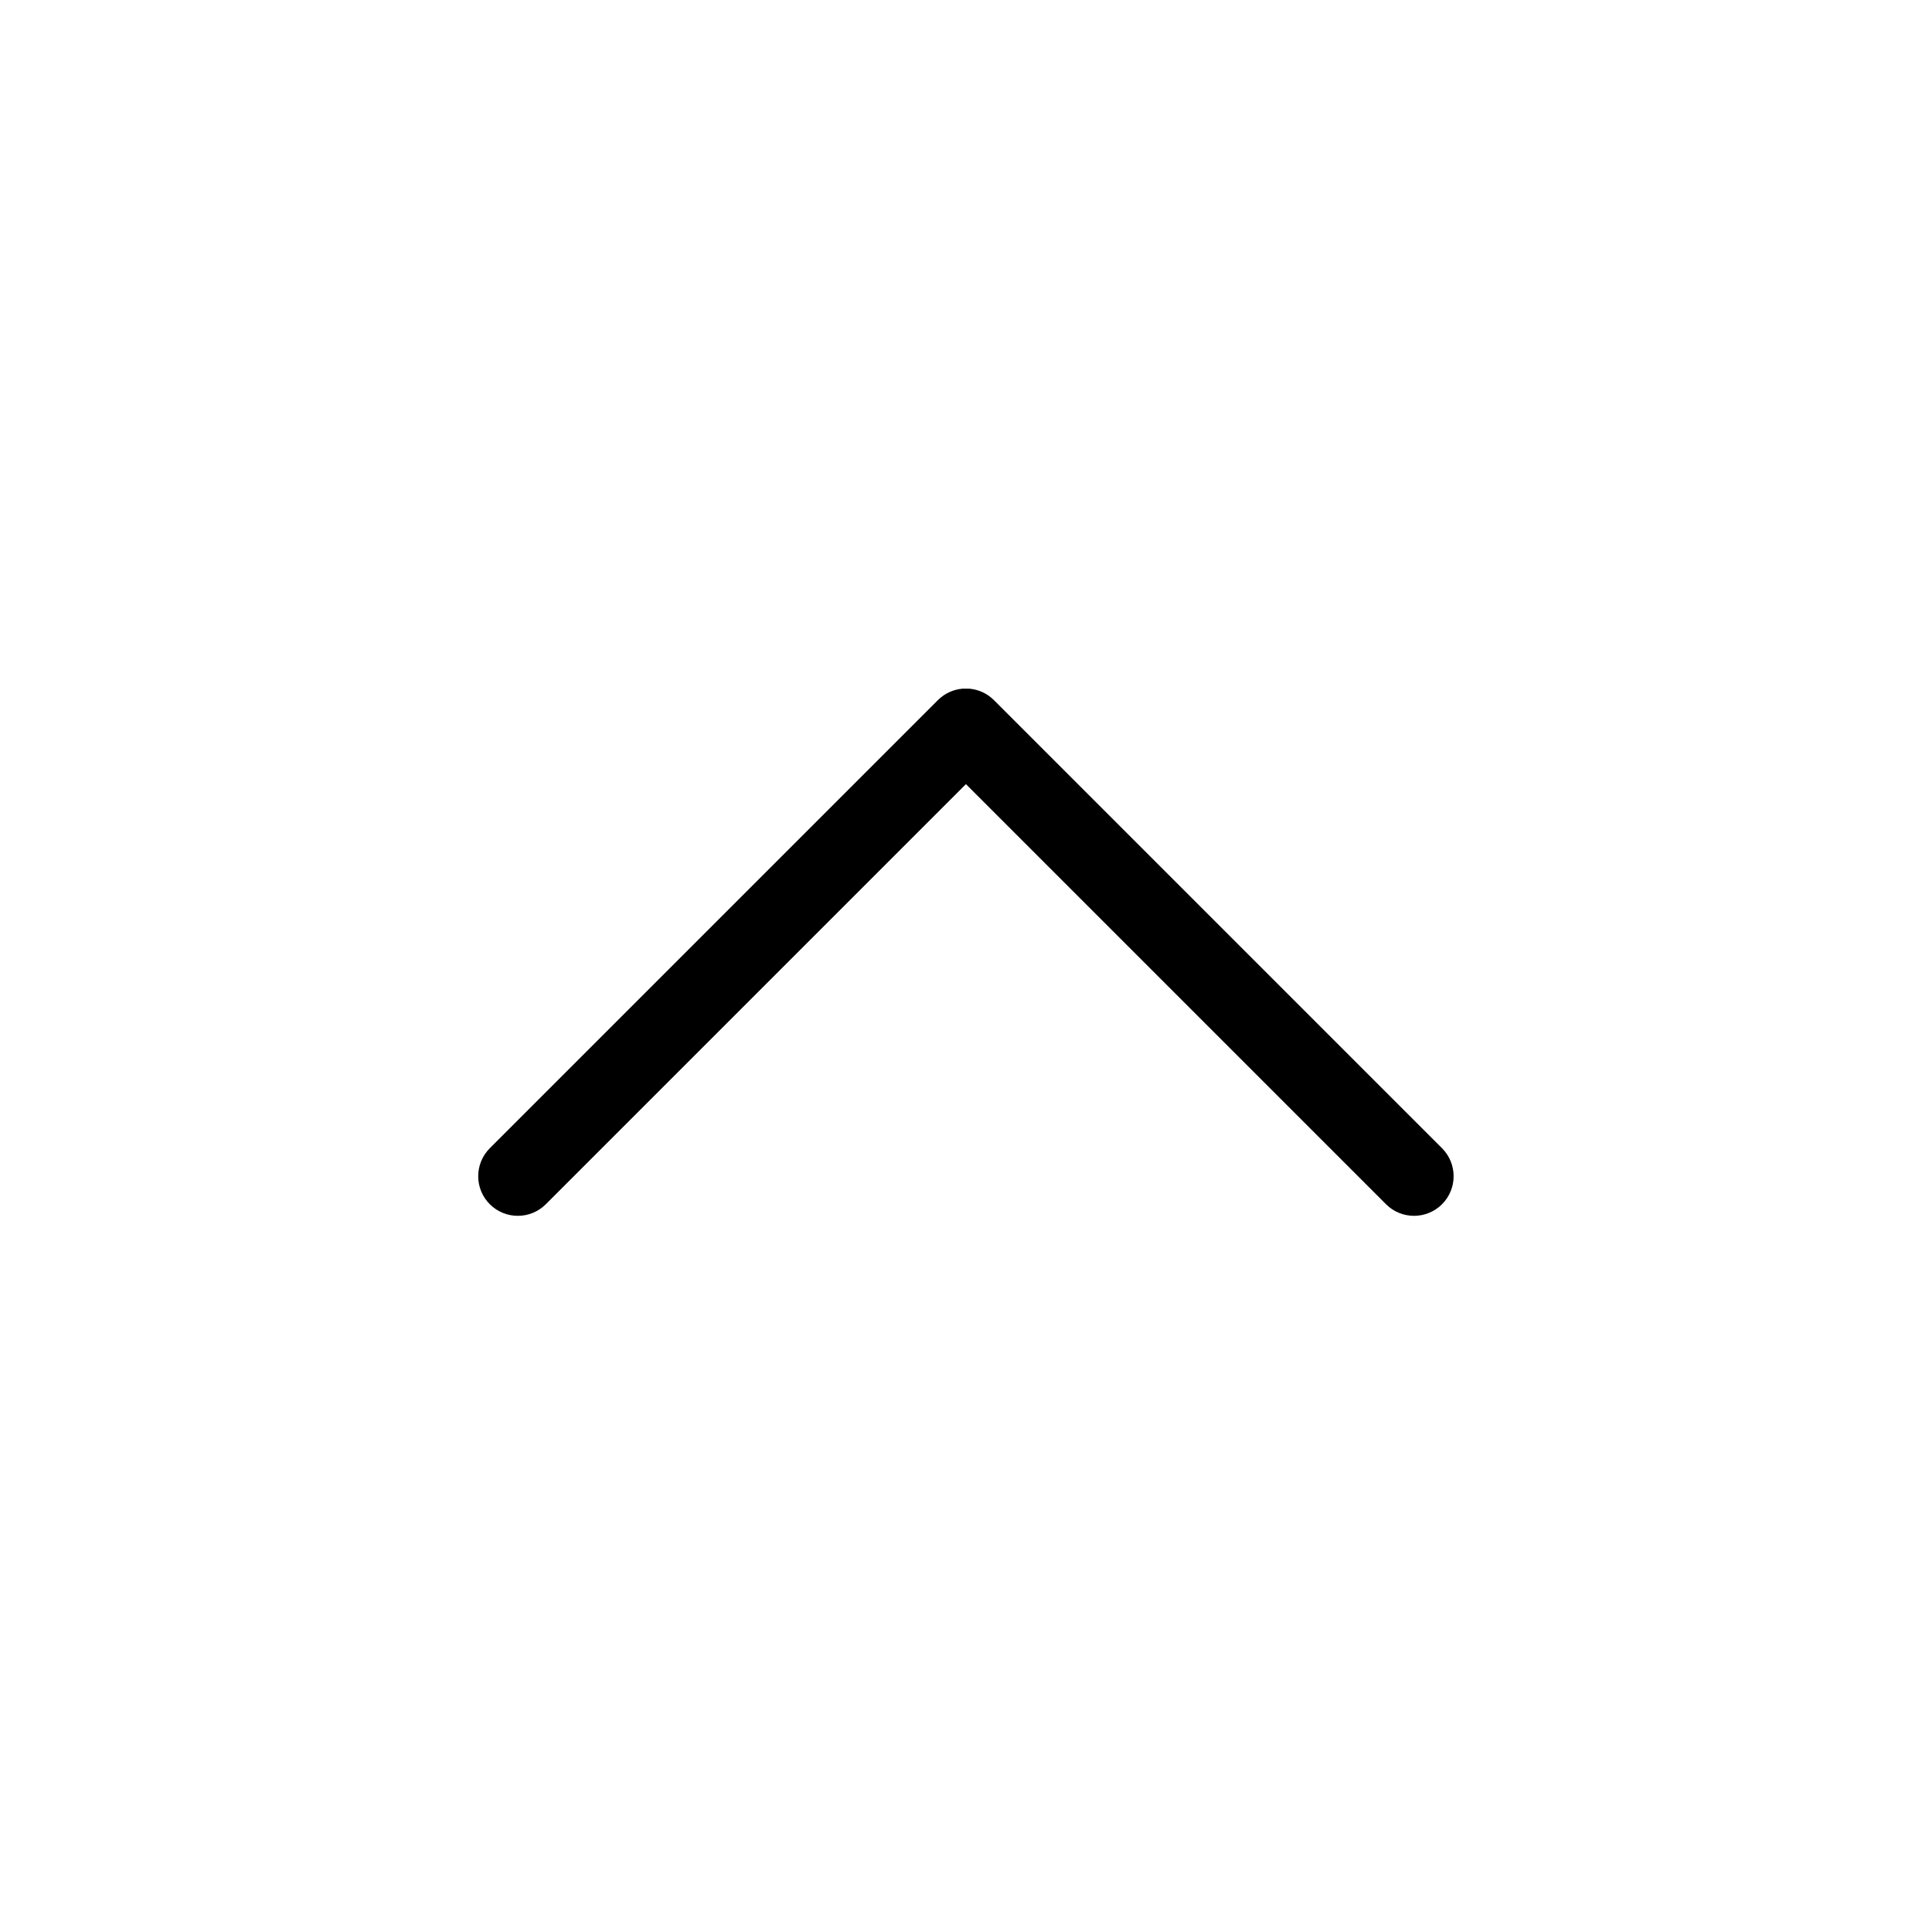<?xml version="1.0" encoding="UTF-8"?>
<!-- Uploaded to: SVG Repo, www.svgrepo.com, Generator: SVG Repo Mixer Tools -->
<svg fill="#000000" width="800px" height="800px" version="1.1" viewBox="144 144 512 512" xmlns="http://www.w3.org/2000/svg">
 <path d="m407.4 329.54 118.75 118.75c4.098 4.098 4.098 10.746 0 14.844-4.102 4.098-10.746 4.098-14.844 0l-111.33-111.33-111.33 111.33c-4.098 4.098-10.742 4.098-14.844 0-4.098-4.098-4.098-10.746 0-14.844l118.75-118.75c1.82-1.82 4.148-2.832 6.527-3.035h1.789c2.379 0.203 4.707 1.215 6.527 3.035z" fill-rule="evenodd"/>
</svg>